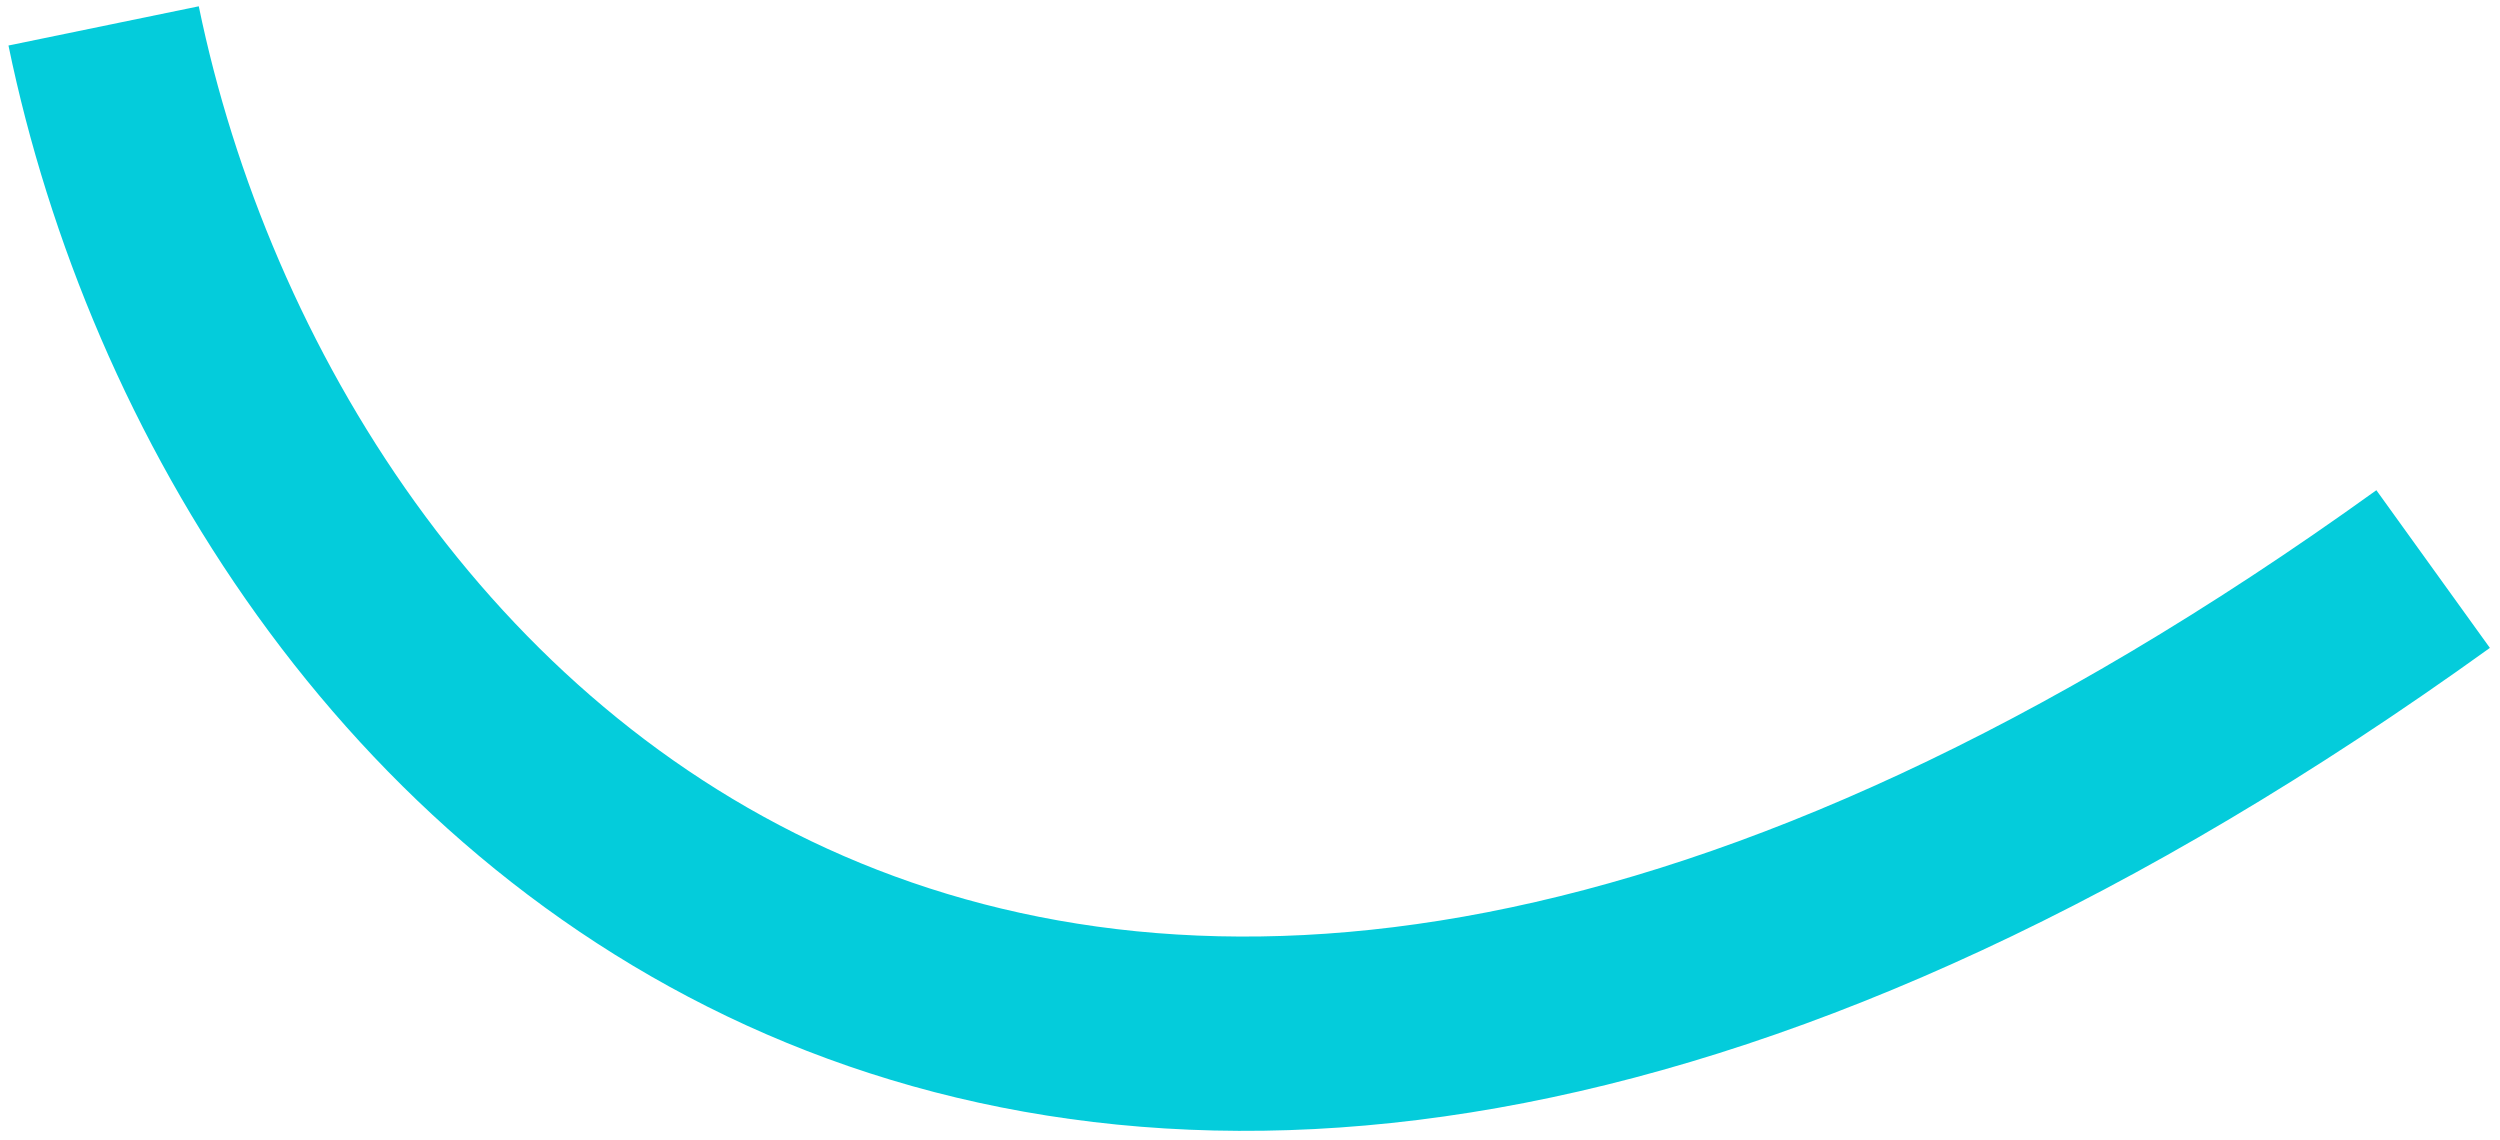 <?xml version="1.0" encoding="utf-8"?>
<svg xmlns="http://www.w3.org/2000/svg" fill="none" height="100%" overflow="visible" preserveAspectRatio="none" style="display: block;" viewBox="0 0 193 88" width="100%">
<path d="M8 2C19.611 58.343 80.876 120.931 187.837 43.931" id="Vector 114" stroke="#04CCDB" stroke-width="15"/>
</svg>